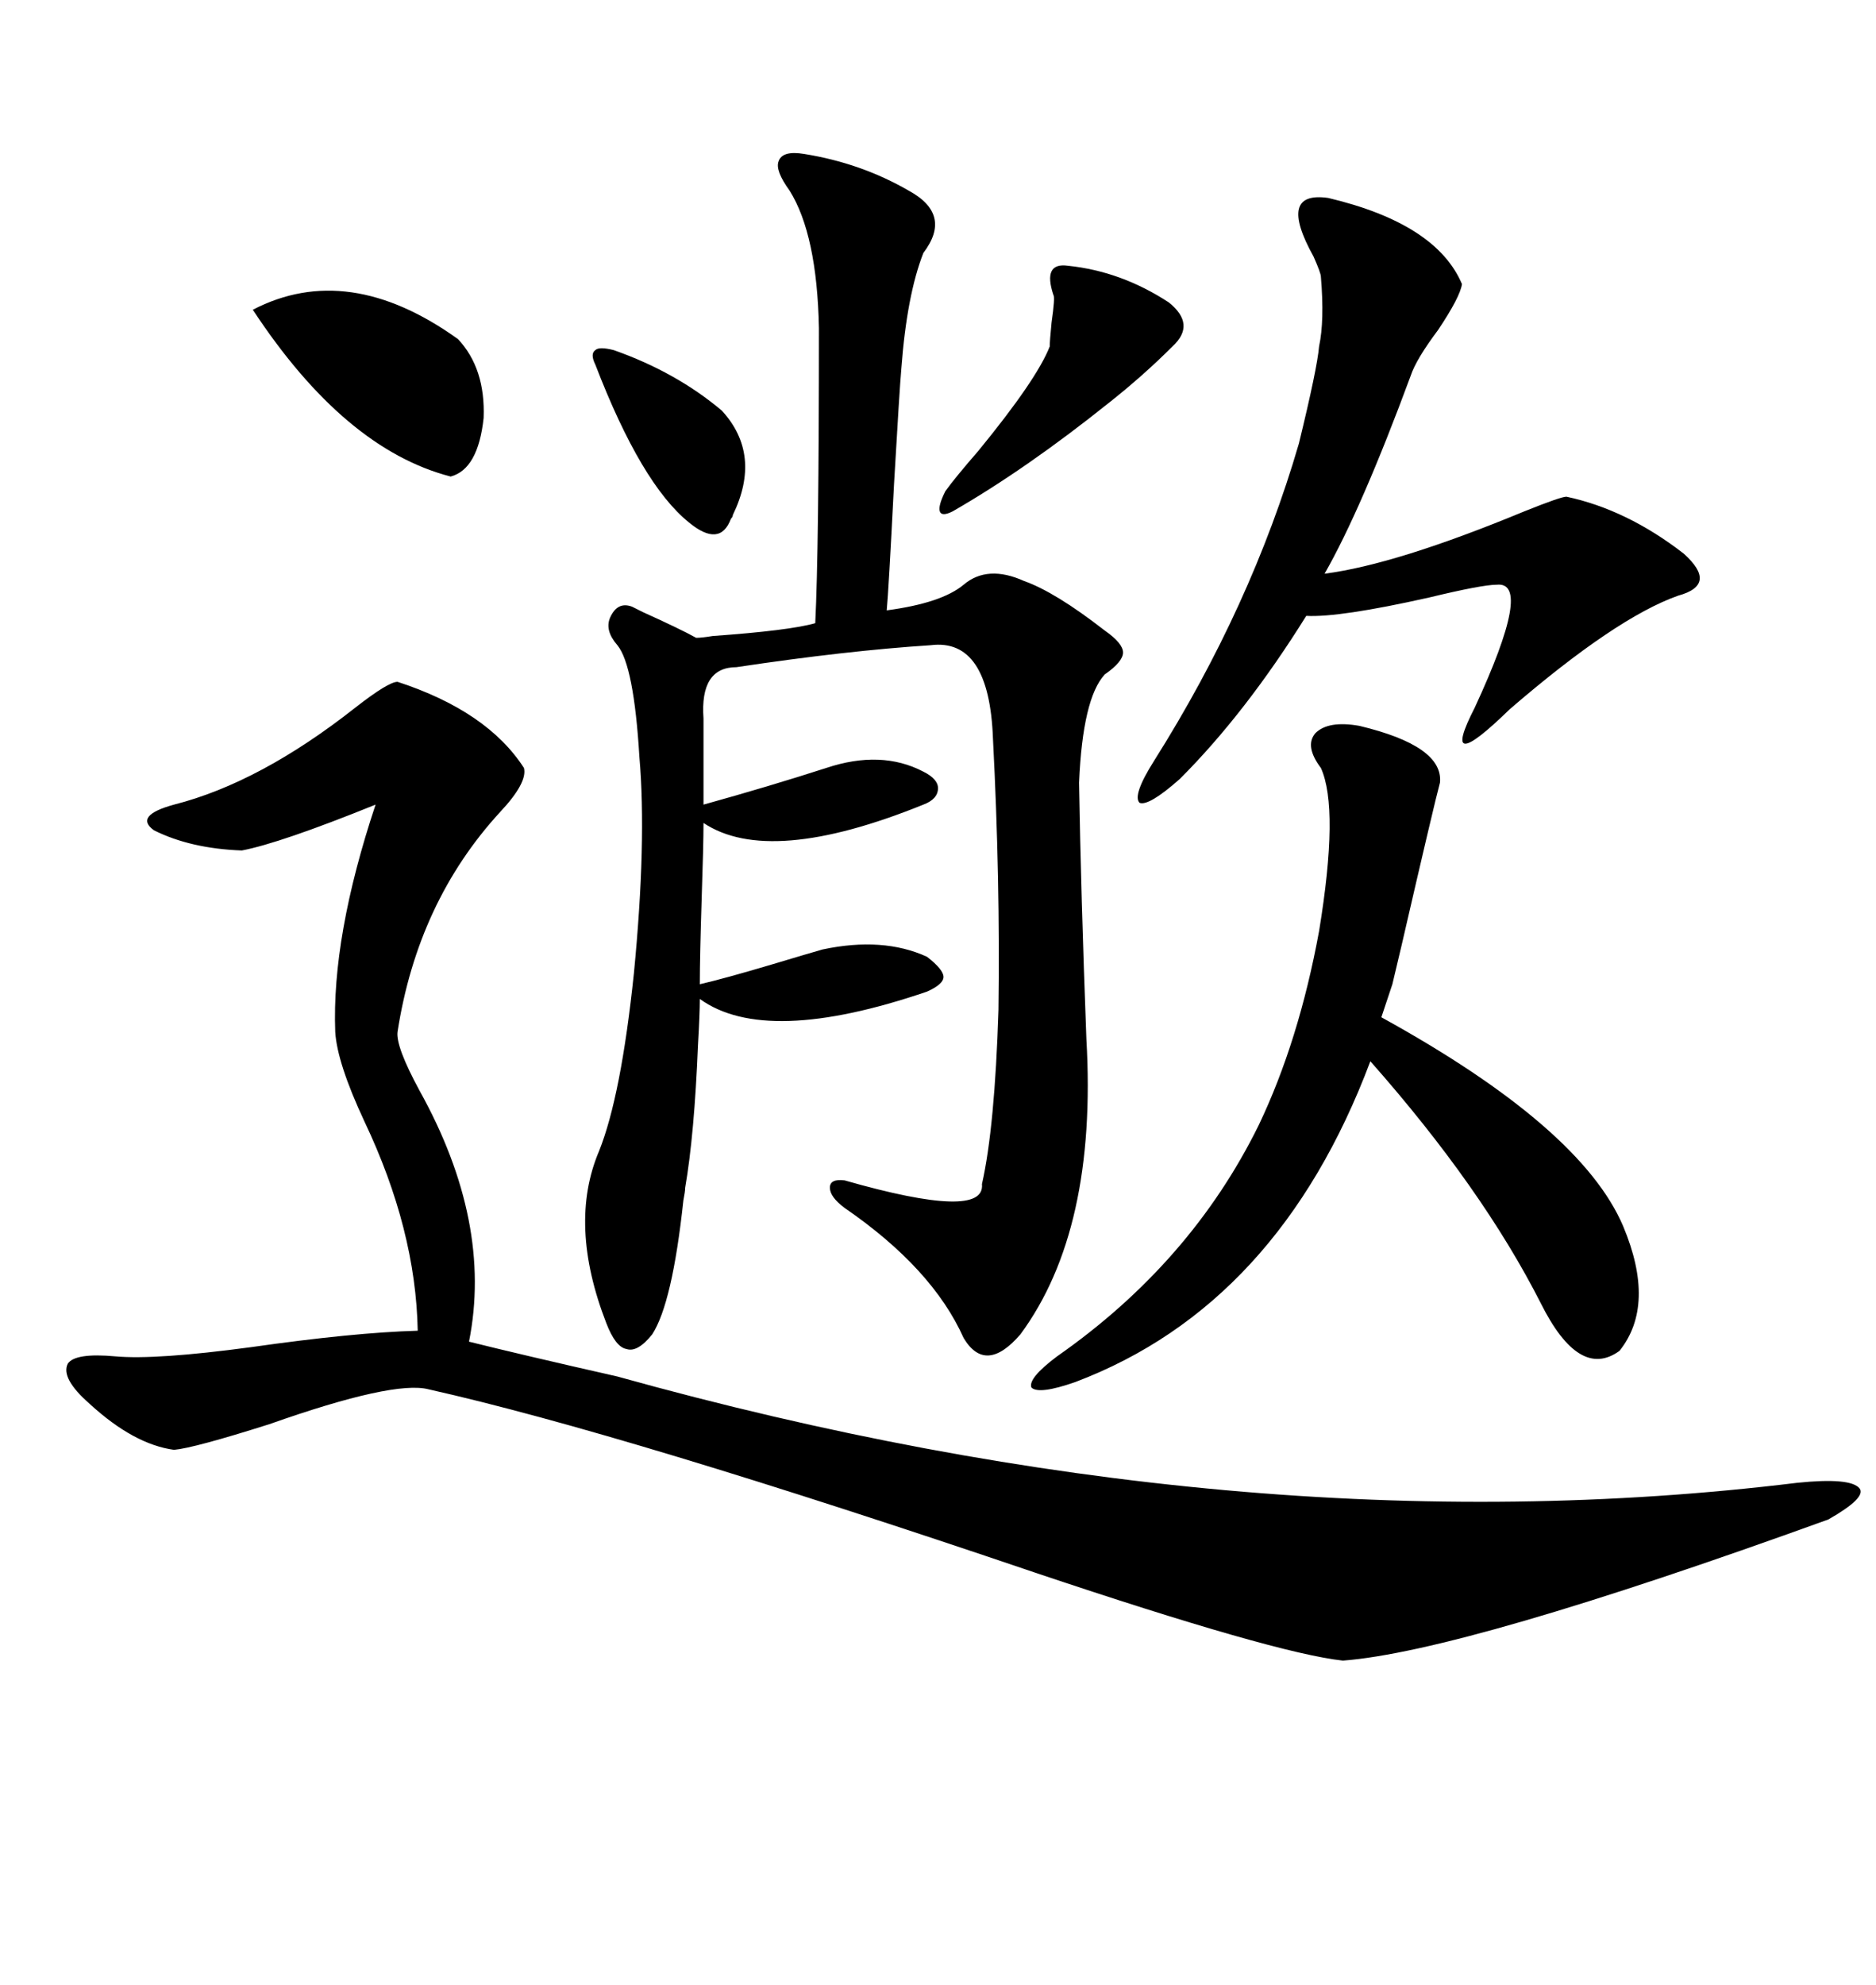 <svg xmlns="http://www.w3.org/2000/svg" xmlns:xlink="http://www.w3.org/1999/xlink" width="300" height="317.285"><path d="M63.57 108.98L63.57 108.98Q77.93 113.67 83.79 122.75L83.79 122.75Q84.38 125.10 79.98 129.79L79.98 129.79Q66.80 144.14 63.57 164.94L63.57 164.94Q63.28 167.29 67.09 174.32L67.09 174.32Q78.81 195.41 75 214.45L75 214.45Q83.20 216.50 98.73 220.02L98.73 220.02Q198.63 247.85 287.40 237.01L287.40 237.01Q295.90 236.13 297.36 237.89L297.36 237.89Q298.54 239.36 292.38 242.87L292.38 242.87Q234.08 263.96 214.75 265.43L214.75 265.43Q203.91 264.26 165.53 251.37L165.53 251.37Q99.90 229.10 68.55 222.07L68.55 222.07Q62.99 220.61 43.07 227.64L43.07 227.64Q31.05 231.45 27.83 231.74L27.83 231.74Q21.39 230.86 14.36 224.41L14.36 224.41Q9.67 220.31 10.84 217.97L10.84 217.97Q12.01 216.21 18.46 216.80L18.46 216.80Q24.90 217.38 40.14 215.33L40.14 215.33Q56.54 212.99 66.80 212.70L66.80 212.70Q66.50 196.58 58.30 179.30L58.30 179.30Q53.91 169.92 53.61 164.94L53.61 164.94Q53.03 149.71 60.06 128.61L60.06 128.61Q44.82 134.77 38.67 135.94L38.67 135.94Q30.47 135.64 24.61 132.71L24.61 132.71Q21.39 130.37 27.83 128.61L27.83 128.61Q41.60 125.10 56.84 113.09L56.84 113.09Q62.11 108.98 63.57 108.98ZM128.61 24.61L128.61 24.61Q137.70 26.07 145.31 30.47L145.31 30.47Q152.34 34.28 147.66 40.43L147.66 40.43Q145.02 47.17 144.14 58.89L144.14 58.89Q143.85 62.11 142.97 77.34L142.97 77.34Q142.09 94.63 141.80 97.56L141.80 97.56Q150.59 96.39 154.10 93.46L154.10 93.46Q157.91 90.23 163.77 92.87L163.77 92.87Q168.75 94.63 176.66 100.78L176.66 100.78Q179.59 102.83 179.59 104.30L179.59 104.30Q179.59 105.76 176.66 107.81L176.66 107.81Q173.14 111.62 172.56 125.10L172.56 125.10Q172.85 142.68 173.73 166.11L173.73 166.11Q175.49 196.58 163.18 213.28L163.18 213.28Q157.62 219.73 154.10 213.87L154.10 213.87Q149.12 202.73 135.06 193.07L135.06 193.07Q132.71 191.31 132.71 189.84L132.71 189.84Q132.71 188.38 135.06 188.67L135.06 188.67Q157.62 195.12 157.03 189.26L157.03 189.26Q159.08 180.18 159.67 161.43L159.67 161.43Q159.96 140.63 158.79 118.07L158.79 118.07Q158.20 101.95 148.83 103.13L148.83 103.13Q135.35 104.00 117.77 106.64L117.77 106.64Q111.91 106.64 112.50 114.84L112.50 114.84L112.50 128.61Q123.05 125.68 132.13 122.75L132.13 122.75Q140.92 119.82 147.66 123.34L147.66 123.34Q150 124.51 150 125.98L150 125.98Q150 127.73 147.66 128.61L147.66 128.61Q123.05 138.57 112.50 131.54L112.50 131.54Q112.50 135.06 112.21 143.55L112.21 143.55Q111.91 152.93 111.91 157.32L111.91 157.32Q115.72 156.45 123.63 154.10L123.63 154.10Q129.49 152.34 131.54 151.76L131.54 151.76Q141.21 149.71 148.24 152.93L148.24 152.93Q150.88 154.98 150.88 156.15L150.88 156.15Q150.88 157.32 148.24 158.50L148.24 158.50Q122.46 167.29 111.91 159.67L111.91 159.67Q111.91 162.01 111.62 166.99L111.62 166.99Q111.04 181.35 109.57 189.84L109.57 189.84Q109.57 190.43 109.28 191.89L109.28 191.89Q107.52 208.30 104.30 213.28L104.30 213.28Q101.95 216.21 100.20 215.63L100.20 215.63Q98.44 215.33 96.97 211.52L96.97 211.52Q90.82 195.70 95.80 183.98L95.80 183.98Q99.32 175.20 101.37 155.57L101.37 155.57Q103.42 134.47 102.25 121.00L102.25 121.00Q101.37 106.35 98.73 103.13L98.73 103.13Q96.68 100.78 97.56 98.73L97.56 98.73Q98.73 96.09 101.07 96.97L101.07 96.97Q101.66 97.27 102.83 97.85L102.83 97.85Q108.69 100.49 111.33 101.95L111.33 101.95Q112.21 101.95 113.96 101.66L113.96 101.66Q126.27 100.78 130.37 99.61L130.37 99.61Q130.96 87.89 130.96 52.44L130.96 52.44Q130.66 37.50 126.27 30.47L126.27 30.47Q123.93 27.25 124.51 25.78L124.51 25.78Q125.10 24.02 128.61 24.61ZM217.38 116.02L217.38 116.02Q230.86 119.24 230.27 125.10L230.27 125.10Q229.39 128.32 224.12 151.17L224.12 151.17Q222.95 156.15 222.66 157.32L222.66 157.32L220.90 162.60Q252.83 180.18 259.57 196.00L259.57 196.00Q264.84 208.59 258.98 215.92L258.98 215.92Q252.54 220.61 246.39 208.30L246.39 208.30Q237.01 189.84 219.14 169.63L219.14 169.63Q204.49 208.59 171.97 220.90L171.97 220.90Q166.11 222.95 164.94 221.78L164.94 221.78Q164.36 220.31 169.04 216.80L169.04 216.80Q190.43 201.86 201.27 179.88L201.27 179.88Q207.71 166.41 210.94 148.83L210.94 148.83Q214.16 129.20 211.23 122.75L211.23 122.75Q208.59 119.24 210.35 117.19L210.35 117.19Q212.40 115.14 217.38 116.02ZM212.40 31.64L212.40 31.64Q229.69 35.74 233.79 45.41L233.79 45.41Q233.50 47.46 229.98 52.73L229.98 52.73Q226.46 57.42 225.59 60.06L225.59 60.06Q217.68 81.45 211.82 91.70L211.82 91.70Q223.24 90.23 243.75 81.74L243.75 81.74Q249.61 79.39 250.49 79.39L250.49 79.39Q260.16 81.45 269.24 88.48L269.24 88.48Q274.80 93.46 268.36 95.21L268.36 95.21Q258.40 98.73 241.41 113.38L241.41 113.38Q229.98 124.51 235.84 113.09L235.84 113.09Q245.21 92.87 239.36 93.46L239.36 93.46Q237.01 93.46 228.52 95.51L228.52 95.51Q214.16 98.73 208.89 98.44L208.89 98.44Q199.22 113.96 188.67 124.51L188.67 124.51Q183.69 128.91 182.23 128.32L182.23 128.32Q181.05 127.15 184.57 121.58L184.57 121.58Q200.10 96.97 207.71 70.90L207.71 70.90Q210.64 58.89 210.94 55.37L210.94 55.37Q211.82 51.27 211.23 44.24L211.23 44.24Q211.23 43.65 210.06 41.02L210.06 41.02Q204.20 30.47 212.40 31.64ZM40.43 49.51L40.43 49.51Q55.66 41.60 73.24 54.20L73.24 54.20Q77.64 58.89 77.34 66.80L77.34 66.80Q76.46 75 72.07 76.17L72.07 76.17Q55.08 71.78 40.43 49.51ZM170.80 42.48L170.80 42.48Q179.30 43.36 186.91 48.34L186.91 48.34Q191.31 51.86 187.50 55.37L187.50 55.37Q182.81 60.06 177.25 64.45L177.25 64.45Q164.06 75 152.34 81.74L152.34 81.74Q150.59 82.62 150.29 81.74L150.29 81.74Q150 80.86 151.17 78.52L151.17 78.52Q152.64 76.46 156.45 72.07L156.45 72.07Q165.82 60.64 167.87 55.37L167.87 55.37Q167.87 54.49 168.16 51.56L168.16 51.56Q168.75 47.46 168.46 47.17L168.46 47.17Q166.70 41.89 170.80 42.48ZM95.21 58.30L95.21 58.30Q94.34 56.54 95.21 55.96L95.21 55.96Q95.80 55.37 98.14 55.96L98.14 55.96Q108.11 59.47 115.43 65.63L115.43 65.63Q121.88 72.66 117.19 82.32L117.19 82.32Q117.19 82.62 116.89 82.91L116.89 82.91Q115.14 87.60 110.16 83.50L110.16 83.50Q102.54 77.34 95.21 58.30Z"/></svg>
